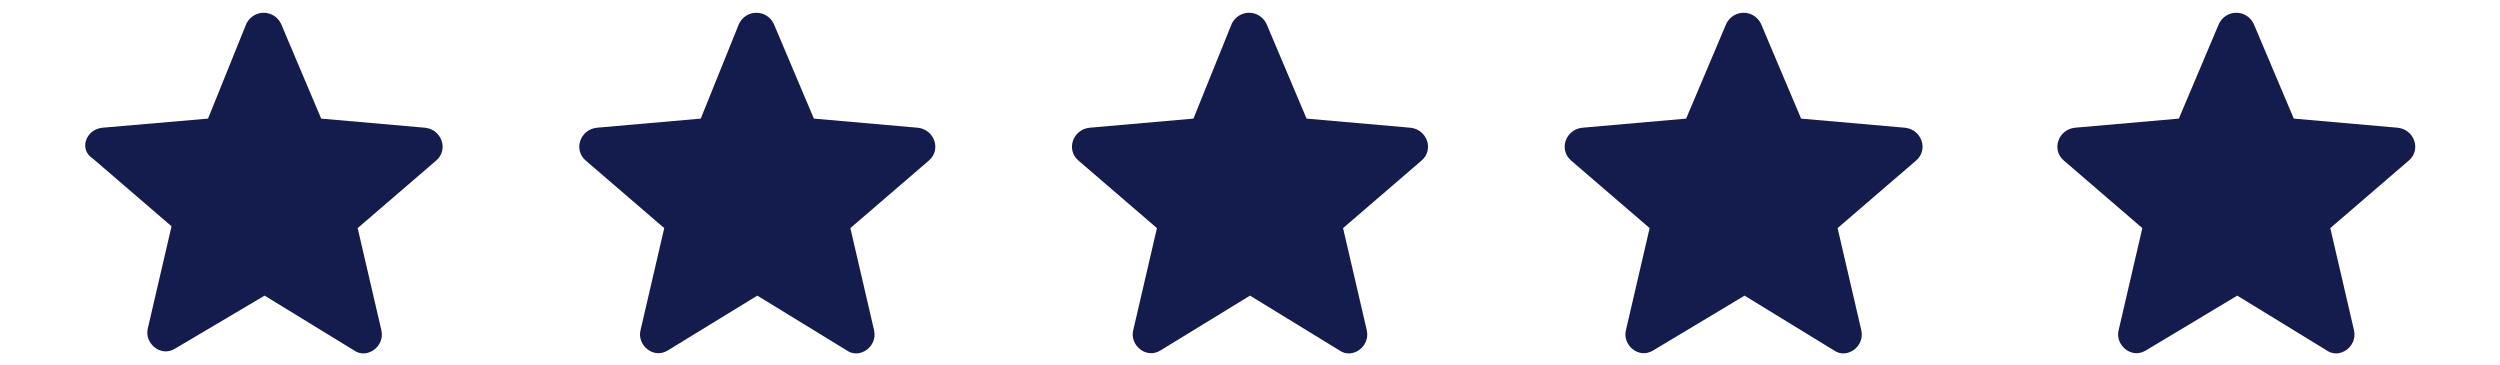 <?xml version="1.0" encoding="utf-8"?>
<!-- Generator: Adobe Illustrator 26.2.1, SVG Export Plug-In . SVG Version: 6.00 Build 0)  -->
<svg version="1.1" id="Layer_1" xmlns="http://www.w3.org/2000/svg" xmlns:xlink="http://www.w3.org/1999/xlink" x="0px" y="0px"
	 viewBox="0 0 137 20" style="enable-background:new 0 0 137 20;" xml:space="preserve">
<style type="text/css">
	.st0{fill:#141B4D;}
</style>
<g>
	<path class="st0" d="M41.5,16.2l4.9,3c0.7,0.5,1.7-0.2,1.5-1.1l-1.3-5.6l4.3-3.7c0.7-0.6,0.3-1.7-0.6-1.8l-5.7-0.5l-2.2-5.2
		c-0.4-0.8-1.5-0.8-1.9,0l-2.1,5.2L32.7,7c-0.9,0.1-1.3,1.2-0.6,1.8l4.3,3.7l-1.3,5.6c-0.2,0.8,0.7,1.6,1.5,1.1L41.5,16.2z"/>
	<path class="st0" d="M68.5,16.2l4.9,3c0.7,0.5,1.7-0.2,1.5-1.1l-1.3-5.6l4.3-3.7c0.7-0.6,0.3-1.7-0.6-1.8l-5.7-0.5l-2.2-5.2
		c-0.4-0.8-1.5-0.8-1.9,0l-2.1,5.2L59.7,7c-0.9,0.1-1.3,1.2-0.6,1.8l4.3,3.7l-1.3,5.6c-0.2,0.8,0.7,1.6,1.5,1.1L68.5,16.2z"/>
	<path class="st0" d="M14.5,16.2l4.9,3c0.7,0.5,1.7-0.2,1.5-1.1l-1.3-5.6l4.3-3.7c0.7-0.6,0.3-1.7-0.6-1.8l-5.7-0.5l-2.2-5.2
		c-0.4-0.8-1.5-0.8-1.9,0l-2.1,5.2L5.6,7C4.7,7.1,4.3,8.2,5.1,8.7l4.3,3.7L8.1,18c-0.2,0.8,0.7,1.6,1.5,1.1L14.5,16.2z"/>
	<path class="st0" d="M122.6,16.2l4.9,3c0.7,0.5,1.7-0.2,1.5-1.1l-1.3-5.6l4.3-3.7c0.7-0.6,0.3-1.7-0.6-1.8l-5.7-0.5l-2.2-5.2
		c-0.4-0.8-1.5-0.8-1.9,0l-2.2,5.2L113.7,7c-0.9,0.1-1.3,1.2-0.6,1.8l4.3,3.7l-1.3,5.6c-0.2,0.8,0.7,1.6,1.5,1.1L122.6,16.2z"/>
	<path class="st0" d="M95.6,16.2l4.9,3c0.7,0.5,1.7-0.2,1.5-1.1l-1.3-5.6l4.3-3.7c0.7-0.6,0.3-1.7-0.6-1.8l-5.7-0.5l-2.2-5.2
		c-0.4-0.8-1.5-0.8-1.9,0l-2.2,5.2L86.7,7c-0.9,0.1-1.3,1.2-0.6,1.8l4.3,3.7l-1.3,5.6c-0.2,0.8,0.7,1.6,1.5,1.1L95.6,16.2z"/>
</g>
</svg>
